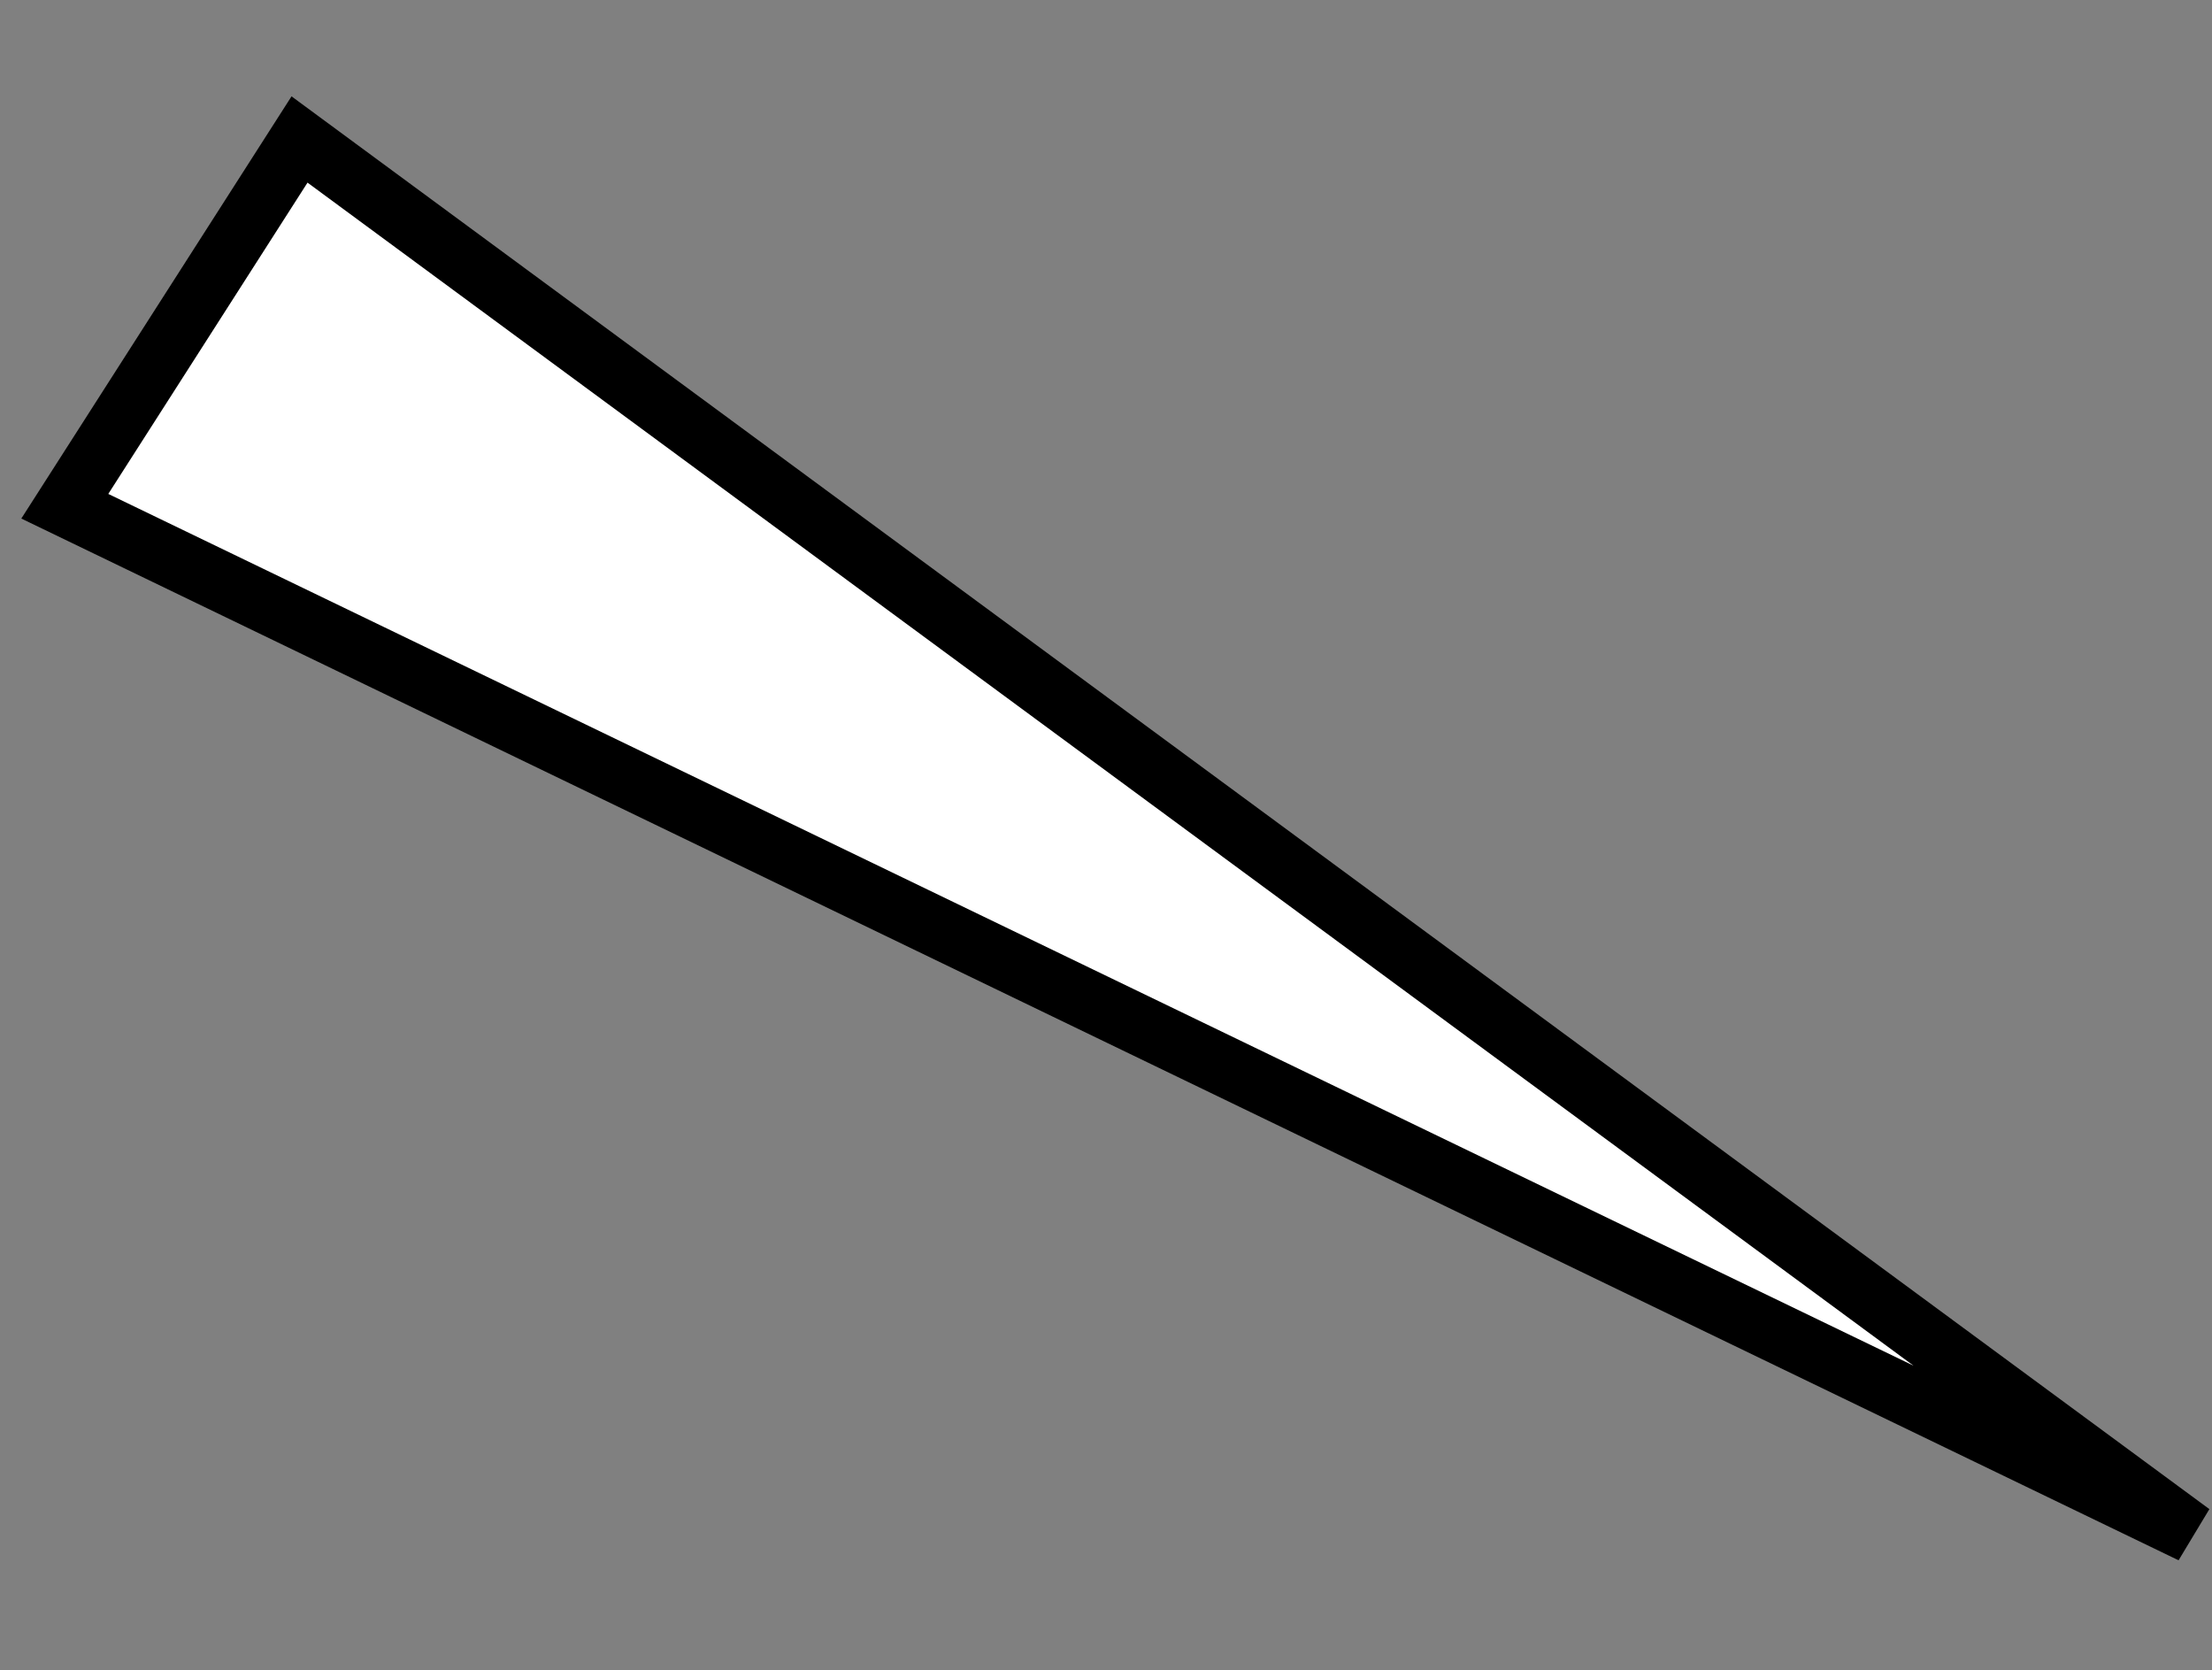 <svg xmlns="http://www.w3.org/2000/svg" width="36.88" height="27.841" viewBox="0 0 36.88 27.841">
  <rect x="0" y="0" width="36.88" height="27.841" fill="#808080" stroke="none"/>
  <path id="Path_14036" data-name="Path 14036" d="M0,0,30.287,24.852l4.228-5.9Z" transform="translate(36.54 25.558) rotate(177)" fill="#fff" stroke="#000" stroke-width="1"/>
</svg>
